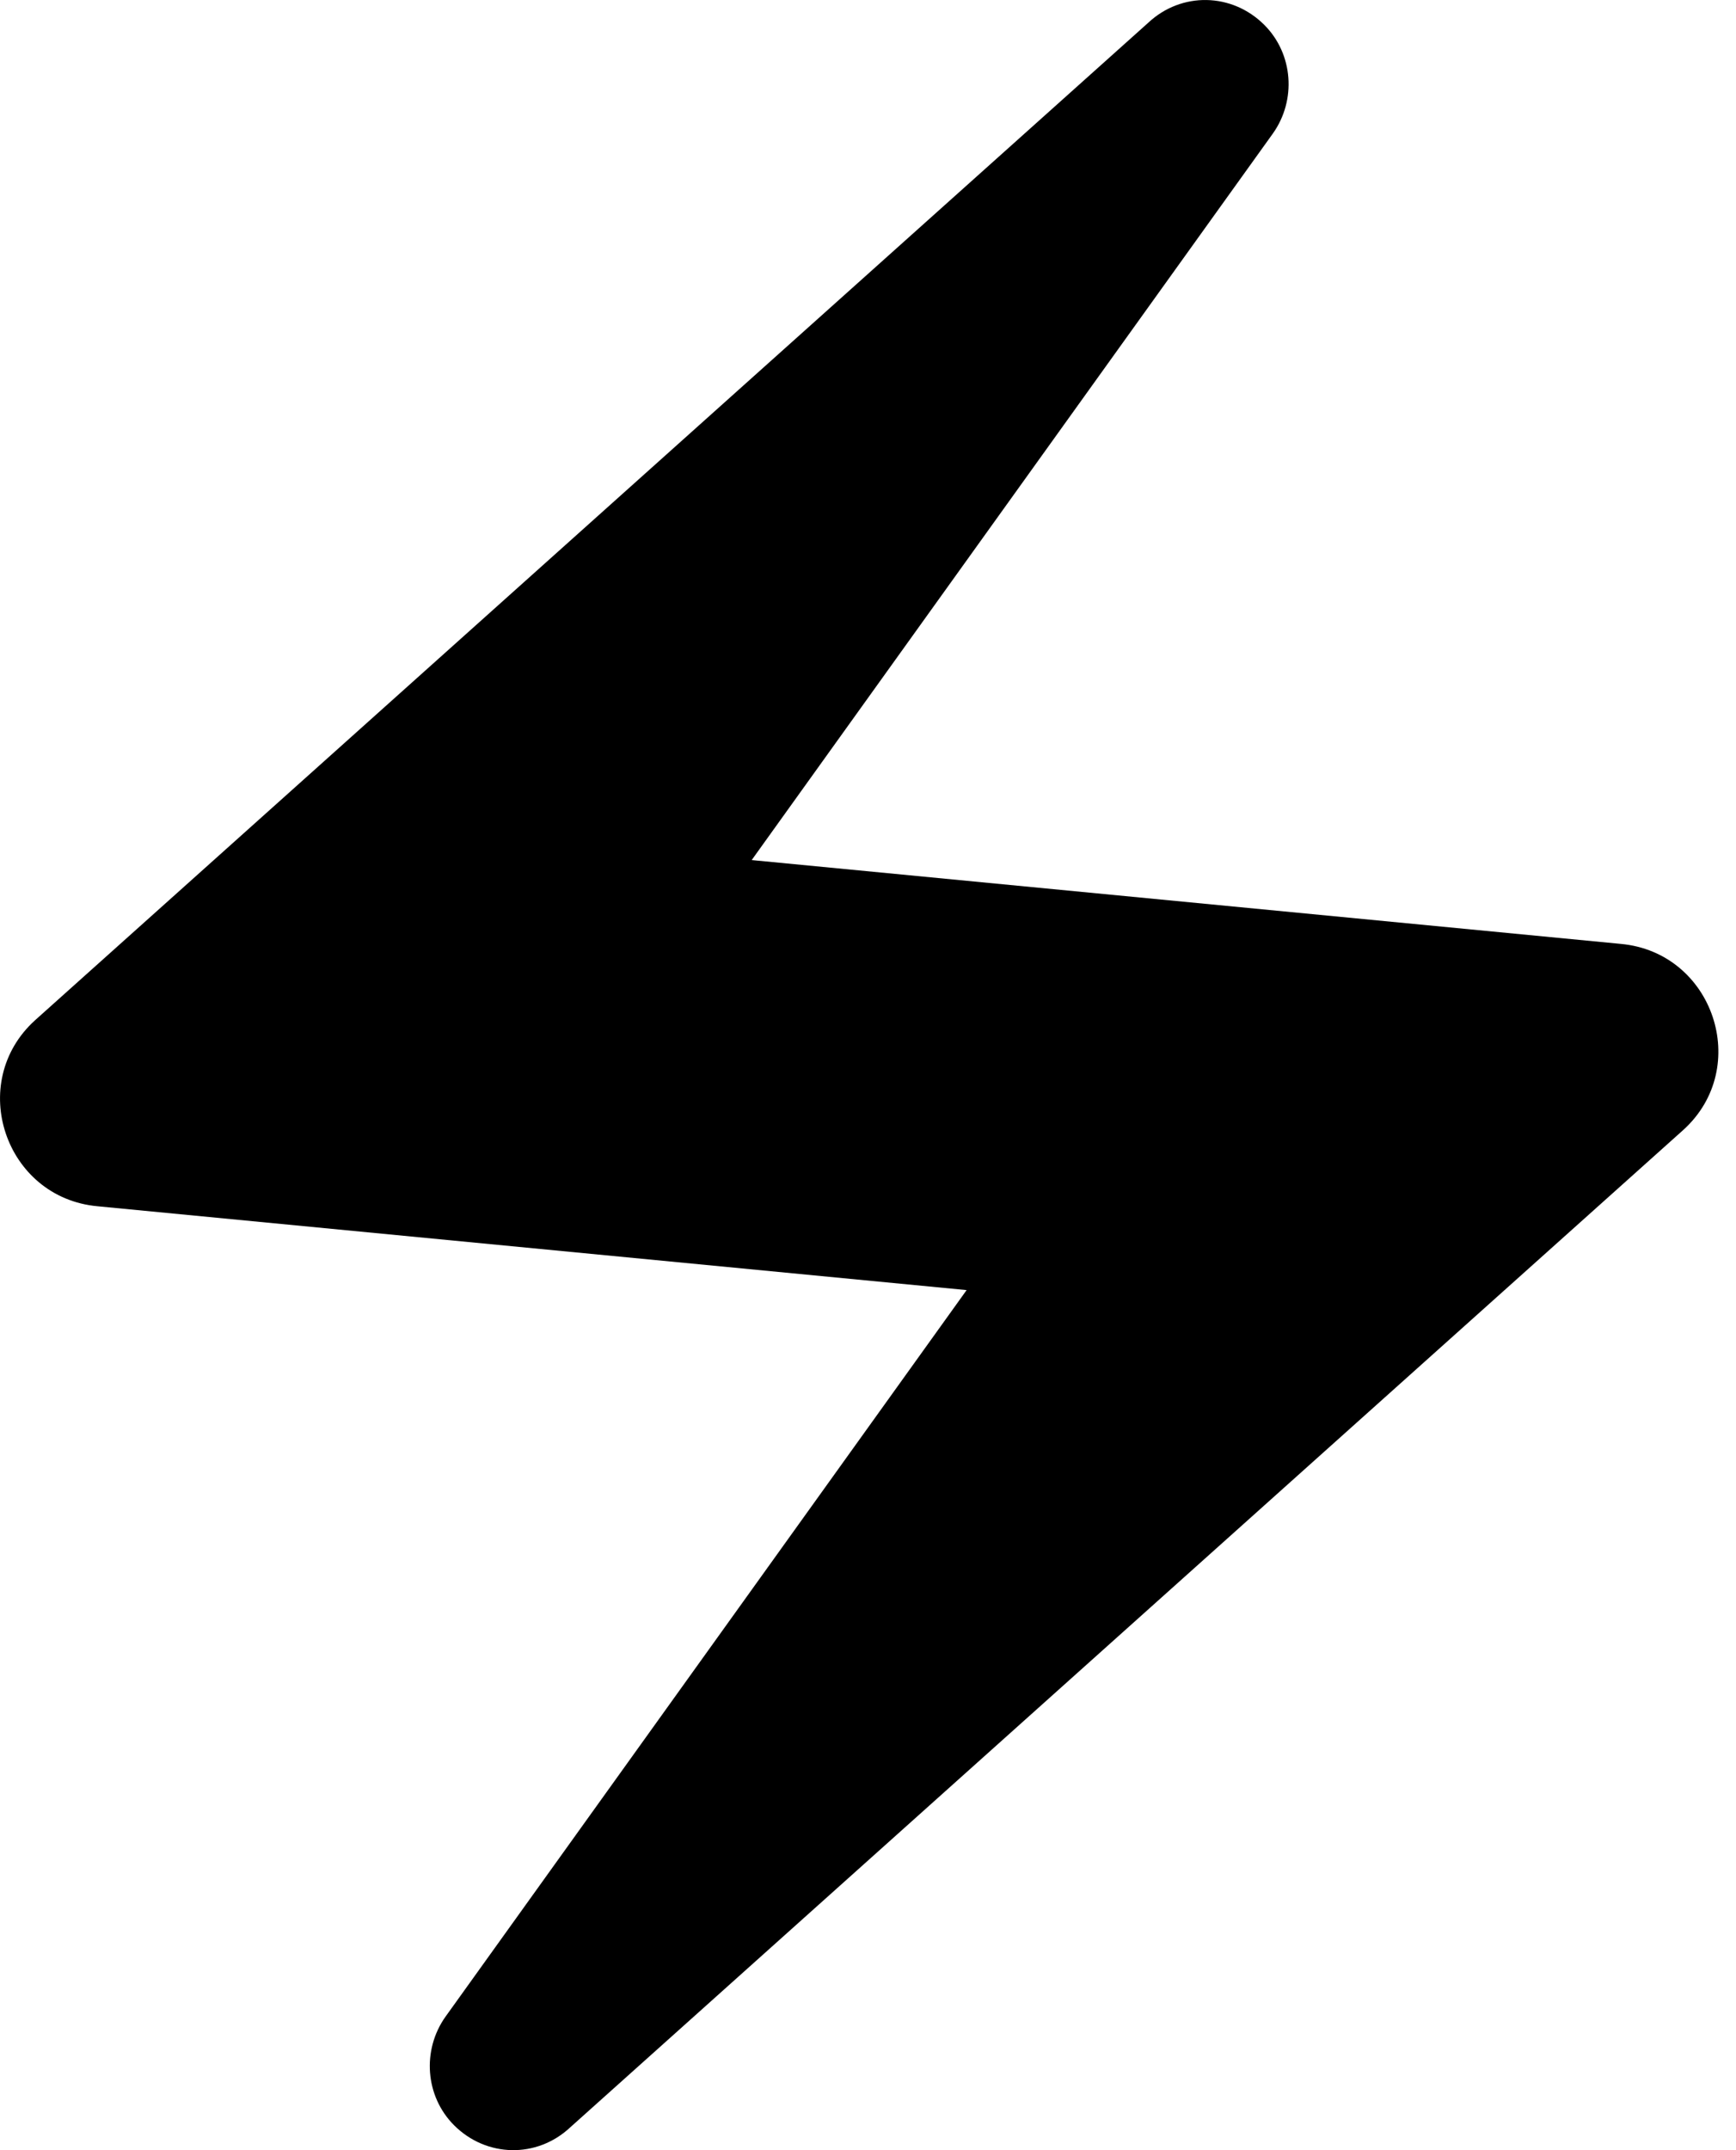 <svg xmlns="http://www.w3.org/2000/svg" fill="none" viewBox="0 0 21 26" height="26" width="21">
<path fill="black" d="M13.89 0.275L0.424 12.337C-0.408 13.091 0.06 14.482 1.178 14.586L11.693 15.6L5.389 24.386C5.103 24.789 5.142 25.348 5.493 25.699C5.883 26.089 6.494 26.102 6.897 25.725L20.363 13.663C21.195 12.909 20.727 11.518 19.609 11.414L9.093 10.4L15.398 1.614C15.684 1.211 15.645 0.652 15.294 0.301C14.904 -0.089 14.293 -0.102 13.89 0.275Z"></path>
</svg>
